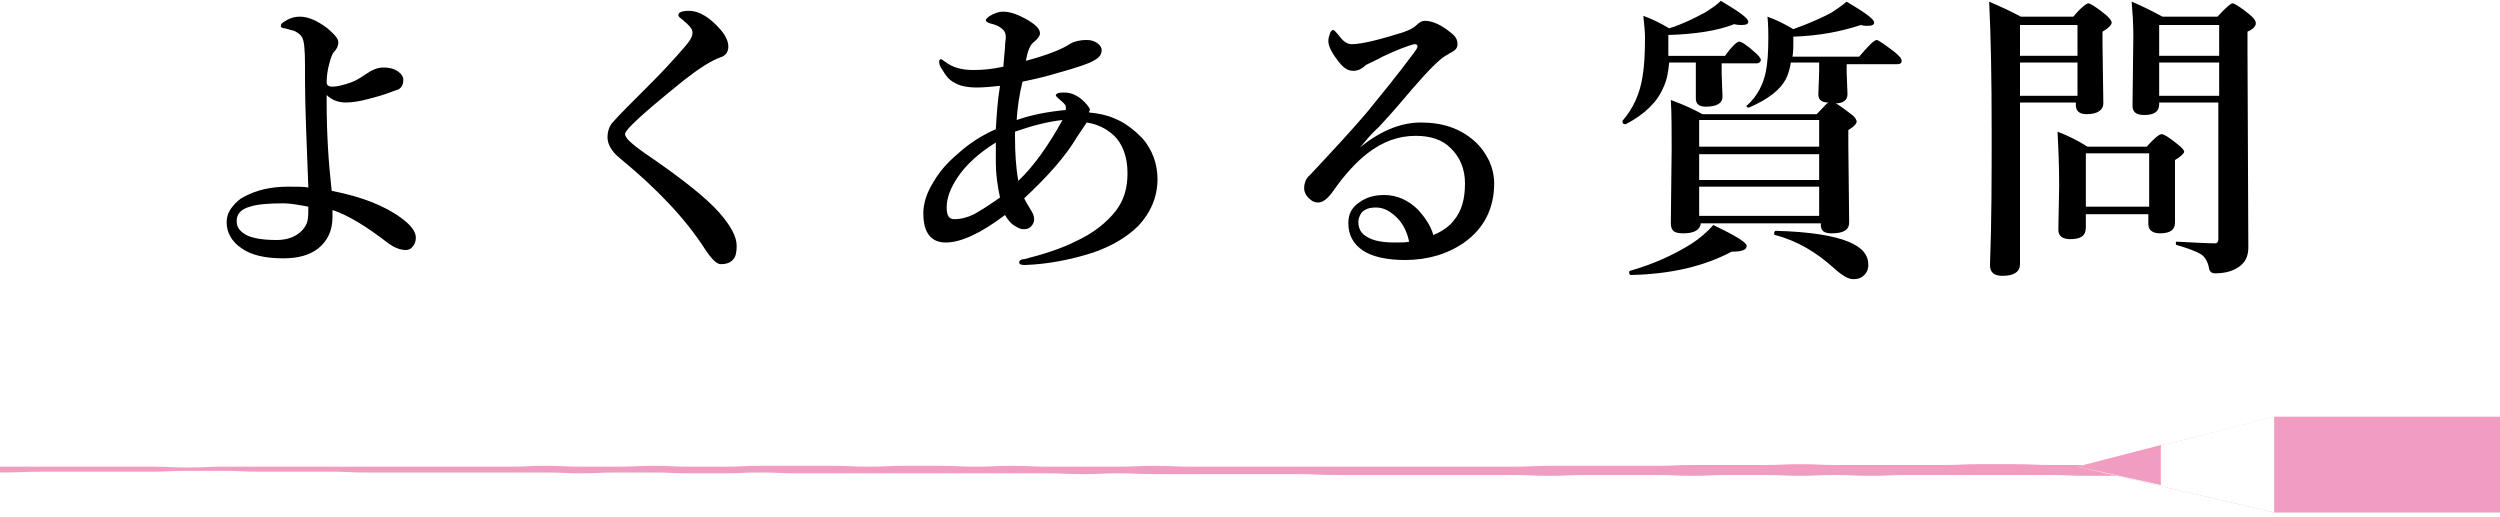 <?xml version="1.0" encoding="utf-8"?>
<!-- Generator: Adobe Illustrator 19.2.1, SVG Export Plug-In . SVG Version: 6.00 Build 0)  -->
<svg version="1.1" id="レイヤー_1" xmlns="http://www.w3.org/2000/svg" xmlns:xlink="http://www.w3.org/1999/xlink" x="0px"
	 y="0px" viewBox="0 0 300 62" style="enable-background:new 0 0 300 62;" xml:space="preserve">
<style type="text/css">
	.st0{fill:none;}
	.st1{fill:#F09DC1;}
	.st2{opacity:0.15;fill:url(#SVGID_2_);enable-background:new    ;}
	.st3{fill:#FFFFFF;}
</style>
<pattern  y="61.5" width="300" height="61.5" patternUnits="userSpaceOnUse" id="SVGID_1_" viewBox="0 -61.5 300 61.5" style="overflow:visible;">
	<g>
		<rect y="-61.5" class="st0" width="300" height="61.5"/>
	</g>
</pattern>
<g>
	<g>
		<g>
			<path d="M39.8,22.9c3.6,0.7,6.4,1.8,8.4,3.3c1.1,0.8,1.7,1.6,1.7,2.3c0,0.4-0.1,0.8-0.4,1.1C49.3,29.9,49,30,48.7,30
				c-0.7,0-1.4-0.3-2.1-0.8c-2.7-2.1-4.9-3.4-6.7-4c0,0.2,0,0.5,0,0.8c0,1.7-0.6,2.9-1.7,3.8c-1,0.8-2.4,1.2-4.2,1.2
				c-2.2,0-3.9-0.4-5-1.2c-1.2-0.8-1.8-1.9-1.8-3.1c0-0.7,0.2-1.3,0.7-1.9c0.4-0.5,0.8-0.9,1.4-1.2c1.5-0.8,3.2-1.2,5.3-1.2
				c1.1,0,1.9,0,2.4,0.1c-0.2-5.4-0.4-9.7-0.4-13V7.9c0-2-0.1-3.1-0.4-3.5c-0.2-0.3-0.5-0.5-0.9-0.7c-0.4-0.1-0.8-0.2-1.1-0.3
				c-0.3,0-0.5-0.1-0.5-0.3s0.1-0.3,0.4-0.5C34.7,2.2,35.3,2,36,2c1,0,2.1,0.5,3.3,1.4c0.8,0.7,1.3,1.2,1.3,1.7
				c0,0.4-0.2,0.8-0.5,1.1c-0.2,0.2-0.4,0.7-0.6,1.5c-0.2,0.7-0.3,1.5-0.3,2.2c0,0.3,0.2,0.5,0.7,0.5c0.6,0,1.3-0.2,2.2-0.5
				c0.6-0.2,1.2-0.6,1.8-1c0.7-0.5,1.4-0.8,2.1-0.8c0.8,0,1.4,0.2,1.8,0.5c0.4,0.3,0.6,0.6,0.6,1c0,0.6-0.3,1.1-0.8,1.2
				c-0.8,0.3-1.9,0.7-3.1,1c-1.4,0.4-2.4,0.5-3,0.5c-0.9,0-1.7-0.3-2.3-0.9v0.9C39.2,15.9,39.4,19.3,39.8,22.9z M37,24.8
				c-1.1-0.2-2.1-0.4-3-0.4c-1.7,0-3.1,0.1-4,0.4c-1.1,0.3-1.6,0.9-1.6,1.7c0,0.6,0.2,1,0.7,1.4c0.7,0.6,2.1,0.9,4.1,0.9
				c1.3,0,2.3-0.4,3-1.1c0.4-0.4,0.6-0.8,0.7-1.2C37,26,37,25.5,37,24.8z"/>
			<path d="M82.1,5.7c0.7-0.8,1-1.3,1-1.8c0-0.2-0.1-0.5-0.4-0.8c-0.2-0.2-0.5-0.5-1-0.9c-0.2-0.1-0.3-0.3-0.3-0.4
				c0-0.3,0.4-0.5,1.3-0.5c1.2,0,2.5,0.8,3.8,2.3c0.6,0.7,0.9,1.4,0.9,2s-0.3,1.1-1,1.3c-1.1,0.4-2.5,1.3-4.3,2.7
				c-3.1,2.5-5.1,4.2-6.2,5.3c-0.6,0.6-0.9,1-0.9,1.2s0.2,0.5,0.5,0.8s0.9,0.8,1.9,1.5c4.4,3,7.3,5.3,8.9,7.1c1.4,1.6,2.1,2.9,2.1,4
				c0,0.7-0.1,1.3-0.4,1.6c-0.3,0.4-0.8,0.6-1.5,0.6c-0.5,0-1.1-0.6-1.9-1.8c-2.3-3.6-5.7-7.2-10.2-10.9c-1-0.8-1.5-1.7-1.5-2.5
				c0-0.7,0.2-1.4,0.7-1.9c0.5-0.6,2.1-2.2,4.8-4.9C79.6,8.5,80.8,7.2,82.1,5.7z"/>
			<path d="M130.7,13.5c1.1,0.1,2.1,0.3,3,0.7c1.3,0.5,2.4,1.4,3.4,2.4c1.2,1.4,1.8,3.1,1.8,4.9c0,2.1-0.8,4-2.3,5.6
				c-1.3,1.3-3.1,2.4-5.4,3.2c-2.8,0.9-5.5,1.4-8.2,1.5c-0.5,0-0.7-0.1-0.7-0.3s0.2-0.4,0.6-0.4c2.4-0.6,4.5-1.3,6.1-2.1
				c2.2-1,3.8-2.3,4.9-3.7c1-1.3,1.4-2.8,1.4-4.5c0-2-0.6-3.6-1.7-4.6c-0.9-0.8-1.9-1.3-3.2-1.5c-0.6,0.9-1,1.5-1.2,1.8
				c-1.3,2.2-3.4,4.6-6.3,7.3c0.1,0.2,0.3,0.6,0.8,1.4c0.2,0.3,0.4,0.7,0.4,1.1c0,0.3-0.1,0.6-0.4,0.9s-0.6,0.3-0.9,0.3
				c-0.4,0-0.7-0.2-1.2-0.5c-0.4-0.3-0.7-0.7-1-1.2c-2.9,2.2-5.3,3.3-7.1,3.3c-1.8,0-2.7-1.2-2.7-3.5c0-1.2,0.4-2.5,1.3-3.9
				c0.7-1.2,1.7-2.3,2.9-3.3c1.3-1.2,2.9-2.2,4.5-2.9c0.1-1.7,0.2-3.4,0.5-5.2c-1,0.1-1.9,0.2-2.8,0.2c-1.1,0-2.1-0.2-2.7-0.6
				c-0.6-0.3-1-0.8-1.4-1.5c-0.3-0.4-0.4-0.7-0.4-1c0-0.2,0.1-0.3,0.2-0.3s0.2,0.1,0.5,0.3c0.9,0.7,2,1,3.4,1c1.1,0,2.3-0.1,3.6-0.4
				c0-0.2,0.1-1,0.2-2.3c0-0.6,0.1-1,0.1-1.2c0-0.4-0.1-0.7-0.3-0.9c-0.1-0.1-0.3-0.3-0.7-0.5c-0.2-0.1-0.5-0.2-0.9-0.3
				c-0.3-0.1-0.5-0.2-0.5-0.4c0-0.1,0.2-0.3,0.5-0.5c0.5-0.3,1-0.5,1.6-0.5c0.9,0,1.9,0.4,3.1,1.1c0.8,0.5,1.3,1,1.3,1.5
				c0,0.3-0.3,0.7-0.8,1.1c-0.4,0.3-0.7,1.1-0.9,2.2c2.6-0.7,4.4-1.4,5.4-2.1c0.4-0.2,1-0.4,1.9-0.4c0.5,0,0.9,0.1,1.3,0.4
				c0.3,0.2,0.5,0.5,0.5,0.8s-0.1,0.6-0.3,0.8c-0.1,0.1-0.3,0.3-0.7,0.5c-0.5,0.3-1.9,0.8-4.1,1.4c-1.6,0.5-3,0.8-4.4,1.1
				c-0.4,1.6-0.6,3.1-0.7,4.6c1.7-0.6,3.7-1,5.9-1.2c0-0.1,0-0.2,0-0.2s0-0.1,0-0.2c0-0.2-0.3-0.5-0.8-0.9c-0.2-0.2-0.4-0.4-0.4-0.4
				c0-0.3,0.3-0.4,1-0.4c0.9,0,1.7,0.4,2.4,1.1c0.4,0.4,0.7,0.8,0.7,1C130.7,13.3,130.7,13.4,130.7,13.5z M120,23.7
				c-0.3-1.4-0.5-2.8-0.5-4.1c0-0.5,0-1.3,0-2.5c-2.1,1.3-3.6,2.7-4.6,4.2c-0.8,1.2-1.3,2.4-1.3,3.6c0,1,0.3,1.4,0.9,1.4
				c0.8,0,1.6-0.2,2.4-0.6C117.6,25.3,118.6,24.7,120,23.7z M121.8,15.8c0,0.2,0,0.4,0,0.5c0,2,0.1,3.8,0.4,5.4
				c1.8-1.7,3.6-4.2,5.3-7.3C125.7,14.6,123.8,15.1,121.8,15.8z"/>
			<path d="M163.2,17.7L163.2,17.7c2.3-1.9,4.8-3,7.3-3c2.6,0,4.7,0.7,6.4,2.2c0.7,0.6,1.3,1.4,1.8,2.4c0.4,0.9,0.6,1.8,0.6,2.7
				c0,3-1.2,5.4-3.6,7.1c-2,1.4-4.4,2.1-7.1,2.1c-2.2,0-3.9-0.4-5-1.1c-1.2-0.8-1.8-1.9-1.8-3.3c0-1.1,0.4-1.9,1.3-2.5
				c0.8-0.6,1.8-0.9,3-0.9c1.5,0,2.9,0.6,4.1,1.8c0.8,0.9,1.5,1.9,1.8,3c1-0.4,1.9-1,2.5-1.8c0.9-1.1,1.3-2.5,1.3-4.4
				c0-1.7-0.6-3.2-1.8-4.3c-0.9-0.9-2.3-1.4-4.1-1.4c-2.1,0-4,0.7-5.8,2.1c-1.3,1-2.7,2.5-4.1,4.5c-0.7,1-1.3,1.4-1.8,1.4
				c-0.4,0-0.7-0.1-1-0.4c-0.4-0.3-0.7-0.8-0.7-1.3c0-0.6,0.2-1.2,0.7-1.6c3-3.2,5.3-5.7,6.9-7.6c1.7-2.1,3.6-4.4,5.6-7.1
				c0.3-0.4,0.4-0.6,0.4-0.7c0-0.2-0.1-0.3-0.3-0.3h-0.1c-0.8,0.2-2.1,0.7-3.8,1.5c-0.5,0.3-1.2,0.6-2,1c-0.5,0.5-1,0.7-1.5,0.7
				c-0.6,0-1.1-0.3-1.6-0.9c-0.9-1.1-1.4-2-1.4-2.7c0-0.3,0.1-0.6,0.2-0.9c0.1-0.3,0.3-0.4,0.4-0.4s0.3,0.2,0.7,0.7
				c0.5,0.7,1,1,1.5,1c1.2,0,3.2-0.5,6.1-1.4c0.9-0.3,1.4-0.6,1.7-0.9s0.6-0.5,1-0.5c0.9,0,2,0.5,3.2,1.5c0.5,0.4,0.7,0.8,0.7,1.3
				c0,0.4-0.2,0.7-0.6,0.9c-0.7,0.4-1.2,0.7-1.4,0.9c-1.1,0.9-2.7,2.7-4.9,5.3c-0.5,0.6-1.3,1.5-2.5,2.8
				C164.5,16.1,163.8,17,163.2,17.7z M169.1,29c-0.3-1.4-0.9-2.4-1.7-3.1s-1.5-1-2.3-1s-1.3,0.2-1.7,0.6c-0.2,0.3-0.4,0.7-0.4,1.1
				c0,0.8,0.3,1.4,1,1.8c0.8,0.5,1.9,0.7,3.4,0.7C168.2,29.1,168.7,29.1,169.1,29z"/>
			<path d="M200.3,7.5c-0.1,1.2-0.3,2.2-0.7,3c-0.7,1.7-2.2,3.2-4.5,4.4c0,0,0,0-0.1,0c-0.2,0-0.3-0.1-0.3-0.3c0,0,0,0,0-0.1
				c1.3-1.5,2.1-3.3,2.4-5.3c0.2-1.1,0.3-2.7,0.3-4.7c0-0.7-0.1-1.6-0.2-2.6c1.1,0.4,2.1,0.9,3.1,1.5c1.6-0.5,3-1.2,4.3-1.9
				c0.8-0.5,1.4-0.9,1.9-1.4c2.2,1.3,3.3,2.1,3.3,2.5c0,0.3-0.3,0.4-0.8,0.4c-0.2,0-0.5,0-0.9-0.1c-2,0.8-4.7,1.2-7.9,1.3V5
				c0,0.8,0,1.3,0,1.7h6.8c0.8-1.1,1.4-1.7,1.7-1.7s0.9,0.4,1.8,1.2c0.5,0.4,0.8,0.8,0.8,1s-0.2,0.4-0.5,0.4h-4.2v1.3l0.1,2.7
				c0,0.8-0.7,1.2-2,1.2c-0.8,0-1.2-0.3-1.2-1V8.9V7.5H200.3z M209.6,29.5c0,0.5-0.6,0.7-1.8,0.7c-3.2,1.7-7.2,2.7-12.1,2.8
				c-0.1,0-0.2-0.1-0.2-0.3c0-0.1,0-0.2,0.1-0.2c2.8-0.8,5.2-1.9,7.3-3.2c1.1-0.7,2-1.5,2.7-2.3C208.3,28.3,209.6,29.1,209.6,29.5z
				 M214.9,7.5c-0.1,0.7-0.3,1.4-0.6,2c-0.7,1.3-2.1,2.4-4.4,3.4c0,0,0,0-0.1,0c-0.2,0-0.2-0.1-0.2-0.2c0,0,0-0.1,0.1-0.1
				c1.2-1.1,1.9-2.5,2.2-4c0.2-1,0.3-2.3,0.3-4.1c0-0.5,0-1.4-0.1-2.5c1.1,0.4,2.1,0.9,3.1,1.5c2.2-0.8,3.7-1.5,4.6-2
				c0.6-0.4,1.2-0.8,1.8-1.3c2.2,1.3,3.3,2.1,3.3,2.5c0,0.3-0.3,0.4-0.8,0.4c-0.2,0-0.5,0-0.8-0.1c-2.4,0.8-5.1,1.3-8.1,1.4v0.9
				c0,0.4,0,0.9-0.1,1.5h8c1.1-1.3,1.8-2,2.1-2c0.2,0,0.9,0.5,2.1,1.4c0.6,0.5,0.9,0.8,0.9,1.1s-0.2,0.4-0.5,0.4h-6.1v1l0.1,2.6
				c0,0.7-0.5,1.1-1.4,1.1c0.2,0.1,0.8,0.5,1.7,1.2c0.6,0.4,0.8,0.8,0.8,1s-0.3,0.6-1,1v1.8l0.1,9.3c0,0.9-0.7,1.3-2.1,1.3
				c-0.9,0-1.3-0.3-1.3-1v-0.2h-14.4c-0.1,0.8-0.8,1.2-2.1,1.2c-0.6,0-1-0.1-1.2-0.3c-0.2-0.2-0.3-0.5-0.3-0.9l0.1-9
				c0-2.1,0-4.1-0.1-5.8c1.4,0.5,2.7,1.1,3.8,1.7H218c0.8-0.8,1.2-1.3,1.4-1.4c-0.8,0-1.2-0.3-1.2-1l0.1-2.7V7.5H214.9z M218.3,17.6
				v-3.2h-14.4v3.2H218.3z M203.9,18.5v3.1h14.4v-3.1H203.9z M203.9,22.4v3.5h14.4v-3.5H203.9z M224.2,31.8c0,0.5-0.2,1-0.6,1.3
				c-0.3,0.3-0.7,0.4-1.2,0.4c-0.6,0-1.3-0.4-2.3-1.3c-2.1-1.9-4.4-3.3-7.1-4c-0.1,0-0.1-0.1-0.1-0.2c0-0.2,0.1-0.3,0.2-0.3
				c4.1,0.1,7,0.6,8.7,1.3C223.5,29.7,224.2,30.6,224.2,31.8z"/>
			<path d="M249.3,12.3h-6.9v19.4c0,0.9-0.7,1.4-2.1,1.4c-1,0-1.5-0.4-1.5-1.3c0.2-5.3,0.2-10.6,0.2-16c0-6.4-0.1-11.6-0.3-15.6
				c1.4,0.6,2.7,1.2,3.8,1.8h6.3c0.9-1.1,1.6-1.6,1.8-1.6s0.9,0.4,2,1.3c0.5,0.4,0.8,0.8,0.8,1c0,0.3-0.4,0.7-1.1,1.1v1.4l0.1,7.2
				c0,0.8-0.7,1.3-2,1.3c-0.9,0-1.3-0.4-1.3-1.1v-0.3H249.3z M249.3,6.7V3h-6.9v3.7H249.3z M249.3,11.5v-4h-6.9v4H249.3z
				 M257.9,25.7h-7.6v1.6c0,1-0.6,1.4-1.9,1.4c-0.9,0-1.4-0.4-1.4-1.1l0.1-5.3c0-2.5-0.1-4.7-0.2-6.5c1.3,0.5,2.5,1.1,3.6,1.8h7.1
				c0.9-1,1.5-1.5,1.8-1.5s0.9,0.4,1.9,1.2c0.5,0.4,0.8,0.7,0.8,0.9c0,0.2-0.4,0.6-1.1,1v1.2v6.3c0,0.9-0.6,1.3-1.8,1.3
				c-0.9,0-1.4-0.4-1.4-1.1v-1.2H257.9z M257.9,24.8v-6.4h-7.6v6.4H257.9z M266.3,12.3h-7.2v0.2c0,0.9-0.6,1.3-1.8,1.3
				c-1,0-1.4-0.4-1.4-1.1l0.1-8.4c0-1.5-0.1-2.9-0.2-4.1c1.2,0.5,2.4,1.1,3.7,1.8h6.6c1-1.1,1.6-1.6,1.8-1.6s0.9,0.4,2,1.3
				c0.6,0.5,0.8,0.8,0.8,1.1s-0.3,0.7-1,1v2.4l0.1,23.5c0,1.1-0.4,1.8-1.1,2.3s-1.6,0.8-2.9,0.8c-0.4,0-0.6-0.2-0.7-0.5
				c-0.1-0.8-0.5-1.5-1-1.8s-1.5-0.7-2.9-1.1c-0.1,0-0.1-0.1-0.1-0.2s0-0.2,0.1-0.2c2,0.1,3.6,0.2,4.6,0.2c0.3,0,0.4-0.2,0.4-0.5
				V12.3H266.3z M266.3,6.7V3h-7.2v3.7H266.3z M266.3,11.5v-4h-7.2v4H266.3z"/>
		</g>
	</g>
	<g>
		<path class="st1" d="M0,56.7c2.1,0,3.2-0.1,5.3-0.1s2.1,0,4.3,0c2.1,0,2.1,0,4.3,0c2.1,0,2.1,0,4.3,0c2.1,0,2.1-0.1,4.3-0.1
			c2.1,0,2.1,0,4.3,0c2.1,0,2.1,0.1,4.3,0.1c2.1,0,2.1,0,4.3,0c2.1,0,2.1,0,4.3,0c2.1,0,2.1,0.1,4.3,0.1c2.1,0,2.1,0,4.3,0
			s2.1,0,4.3,0c2.1,0,2.1,0,4.3,0s2.1,0,4.3,0c2.1,0,2.1,0,4.3,0c2.1,0,2.1,0.1,4.3,0.1c2.1,0,2.1-0.1,4.3-0.1c2.1,0,2.1,0,4.3,0
			c2.1,0,2.1,0.1,4.3,0.1c2.1,0,2.1,0,4.3,0c2.1,0,2.1-0.1,4.3-0.1c2.1,0,2.1,0.1,4.3,0.1c2.1,0,2.1,0,4.3,0c2.1,0,2.1,0,4.3,0
			c2.1,0,2.1,0,4.3,0c2.1,0,2.1,0,4.3,0c2.1,0,2.1,0,4.3,0c2.1,0,2.1,0,4.3,0c2.1,0,2.1,0,4.3,0c2.1,0,2.1,0.1,4.3,0.1
			c2.1,0,2.1-0.1,4.3-0.1c2.1,0,2.1,0.1,4.3,0.1c2.1,0,2.1,0,4.3,0c2.1,0,2.1,0,4.3,0c2.1,0,2.1,0,4.3,0c2.1,0,2.1,0,4.3,0
			c2.1,0,2.1,0.1,4.3,0.1c2.1,0,2.1,0,4.3,0c2.1,0,2.1,0,4.3,0c2.1,0,2.1,0,4.3,0c2.1,0,2.1,0,4.3,0c2.1,0,2.1,0,4.3,0
			c2.1,0,2.1,0.1,4.3,0.1c2.1,0,2.1-0.1,4.3-0.1c2.1,0,2.1,0,4.3,0c2.1,0,2.1,0,4.3,0c2.1,0,2.1,0.1,4.3,0.1c2.1,0,2.1-0.1,4.3-0.1
			c2.1,0,2.1,0,4.3,0s2.1,0.1,4.3,0.1c2.1,0,2.1-0.1,4.3-0.1c2.1,0,2.1,0.1,4.3,0.1c2.1,0,2.1-0.1,4.3-0.1c2.1,0,2.1,0,4.3,0
			c2.1,0,2.1,0,4.3,0c2.1,0,2.1,0,4.3,0c2.1,0,2.1,0,4.3,0c2.1,0,2.1,0.1,4.3,0.1c2.1,0,2.1,0,4.3,0c2.1,0,2.3,0.6,4.3,0
			c0.8-0.2,0.9-1.1,0-1.3c-2-0.4-2.1,0-4.3,0s-2.1,0-4.3,0c-2.1,0-2.1,0-4.3,0c-2.1,0-2.1-0.1-4.3-0.1c-2.1,0-2.1,0-4.3,0
			c-2.1,0-2.1,0.1-4.3,0.1c-2.1,0-2.1,0-4.3,0c-2.1,0-2.1,0-4.3,0c-2.1,0-2.1,0-4.3,0c-2.1,0-2.1-0.1-4.3-0.1
			c-2.1,0-2.1,0.1-4.3,0.1s-2.1,0-4.3,0c-2.1,0-2.1,0-4.3,0c-2.1,0-2.1,0.1-4.3,0.1c-2.1,0-2.1,0-4.3,0c-2.1,0-2.1,0-4.3,0
			c-2.1,0-2.1,0-4.3,0c-2.1,0-2.1,0.1-4.3,0.1c-2.1,0-2.1,0-4.3,0c-2.1,0-2.1,0-4.3,0c-2.1,0-2.1,0-4.3,0c-2.1,0-2.1,0-4.3,0
			c-2.1,0-2.1,0-4.3,0c-2.1,0-2.1,0-4.3,0c-2.1,0-2.1,0-4.3,0c-2.1,0-2.1,0-4.3,0c-2.1,0-2.1,0-4.3,0c-2.1,0-2.1-0.1-4.3-0.1
			c-2.1,0-2.1,0.1-4.3,0.1c-2.1,0-2.1,0-4.3,0c-2.1,0-2.1,0-4.3,0c-2.1,0-2.1-0.1-4.3-0.1c-2.1,0-2.1,0.1-4.3,0.1
			c-2.1,0-2.1-0.1-4.3-0.1c-2.1,0-2.1,0-4.3,0c-2.1,0-2.1,0.1-4.3,0.1c-2.1,0-2.1-0.1-4.3-0.1c-2.1,0-2.1,0-4.3,0
			c-2.1,0-2.1,0-4.3,0c-2.1,0-2.1,0.1-4.3,0.1c-2.1,0-2.1,0-4.3,0c-2.1,0-2.1-0.1-4.3-0.1c-2.1,0-2.1,0.1-4.3,0.1
			c-2.1,0-2.1,0-4.3,0c-2.1,0-2.1-0.1-4.3-0.1c-2.1,0-2.1,0.1-4.3,0.1c-2.1,0-2.1,0-4.3,0c-2.1,0-2.1,0-4.3,0c-2.1,0-2.1,0-4.3,0
			c-2.1,0-2.1,0-4.3,0c-2.1,0-2.1,0-4.3,0c-2.1,0-2.1,0-4.3,0c-2.1,0-2.1,0-4.3,0c-2.1,0-2.1,0-4.3,0s-2.1,0.1-4.3,0.1
			c-2.1,0-2.1-0.1-4.3-0.1c-2.1,0-2.1,0-4.3,0c-2.1,0-2.1,0-4.3,0c-2.1,0-2.1,0-4.3,0c-2.1,0-3.2,0-5.3,0L0,56.7z"/>
		<g>
			<polygon class="st1" points="273,50 300,50 300,61.5 272.9,61.5 249.3,56 			"/>
			<pattern  id="SVGID_2_" xlink:href="#SVGID_1_" patternTransform="matrix(-0.157 0.187 0.187 0.157 -16292.583 2195.362)">
			</pattern>
			<polygon class="st2" points="273,50 300,50 300,61.5 272.9,61.5 249.3,56 			"/>
			<polygon class="st3" points="249.3,56 272.9,61.5 272.9,50 			"/>
			<polygon class="st1" points="249.3,56 259.3,58.2 259.3,53.4 			"/>
		</g>
	</g>
</g>
</svg>
